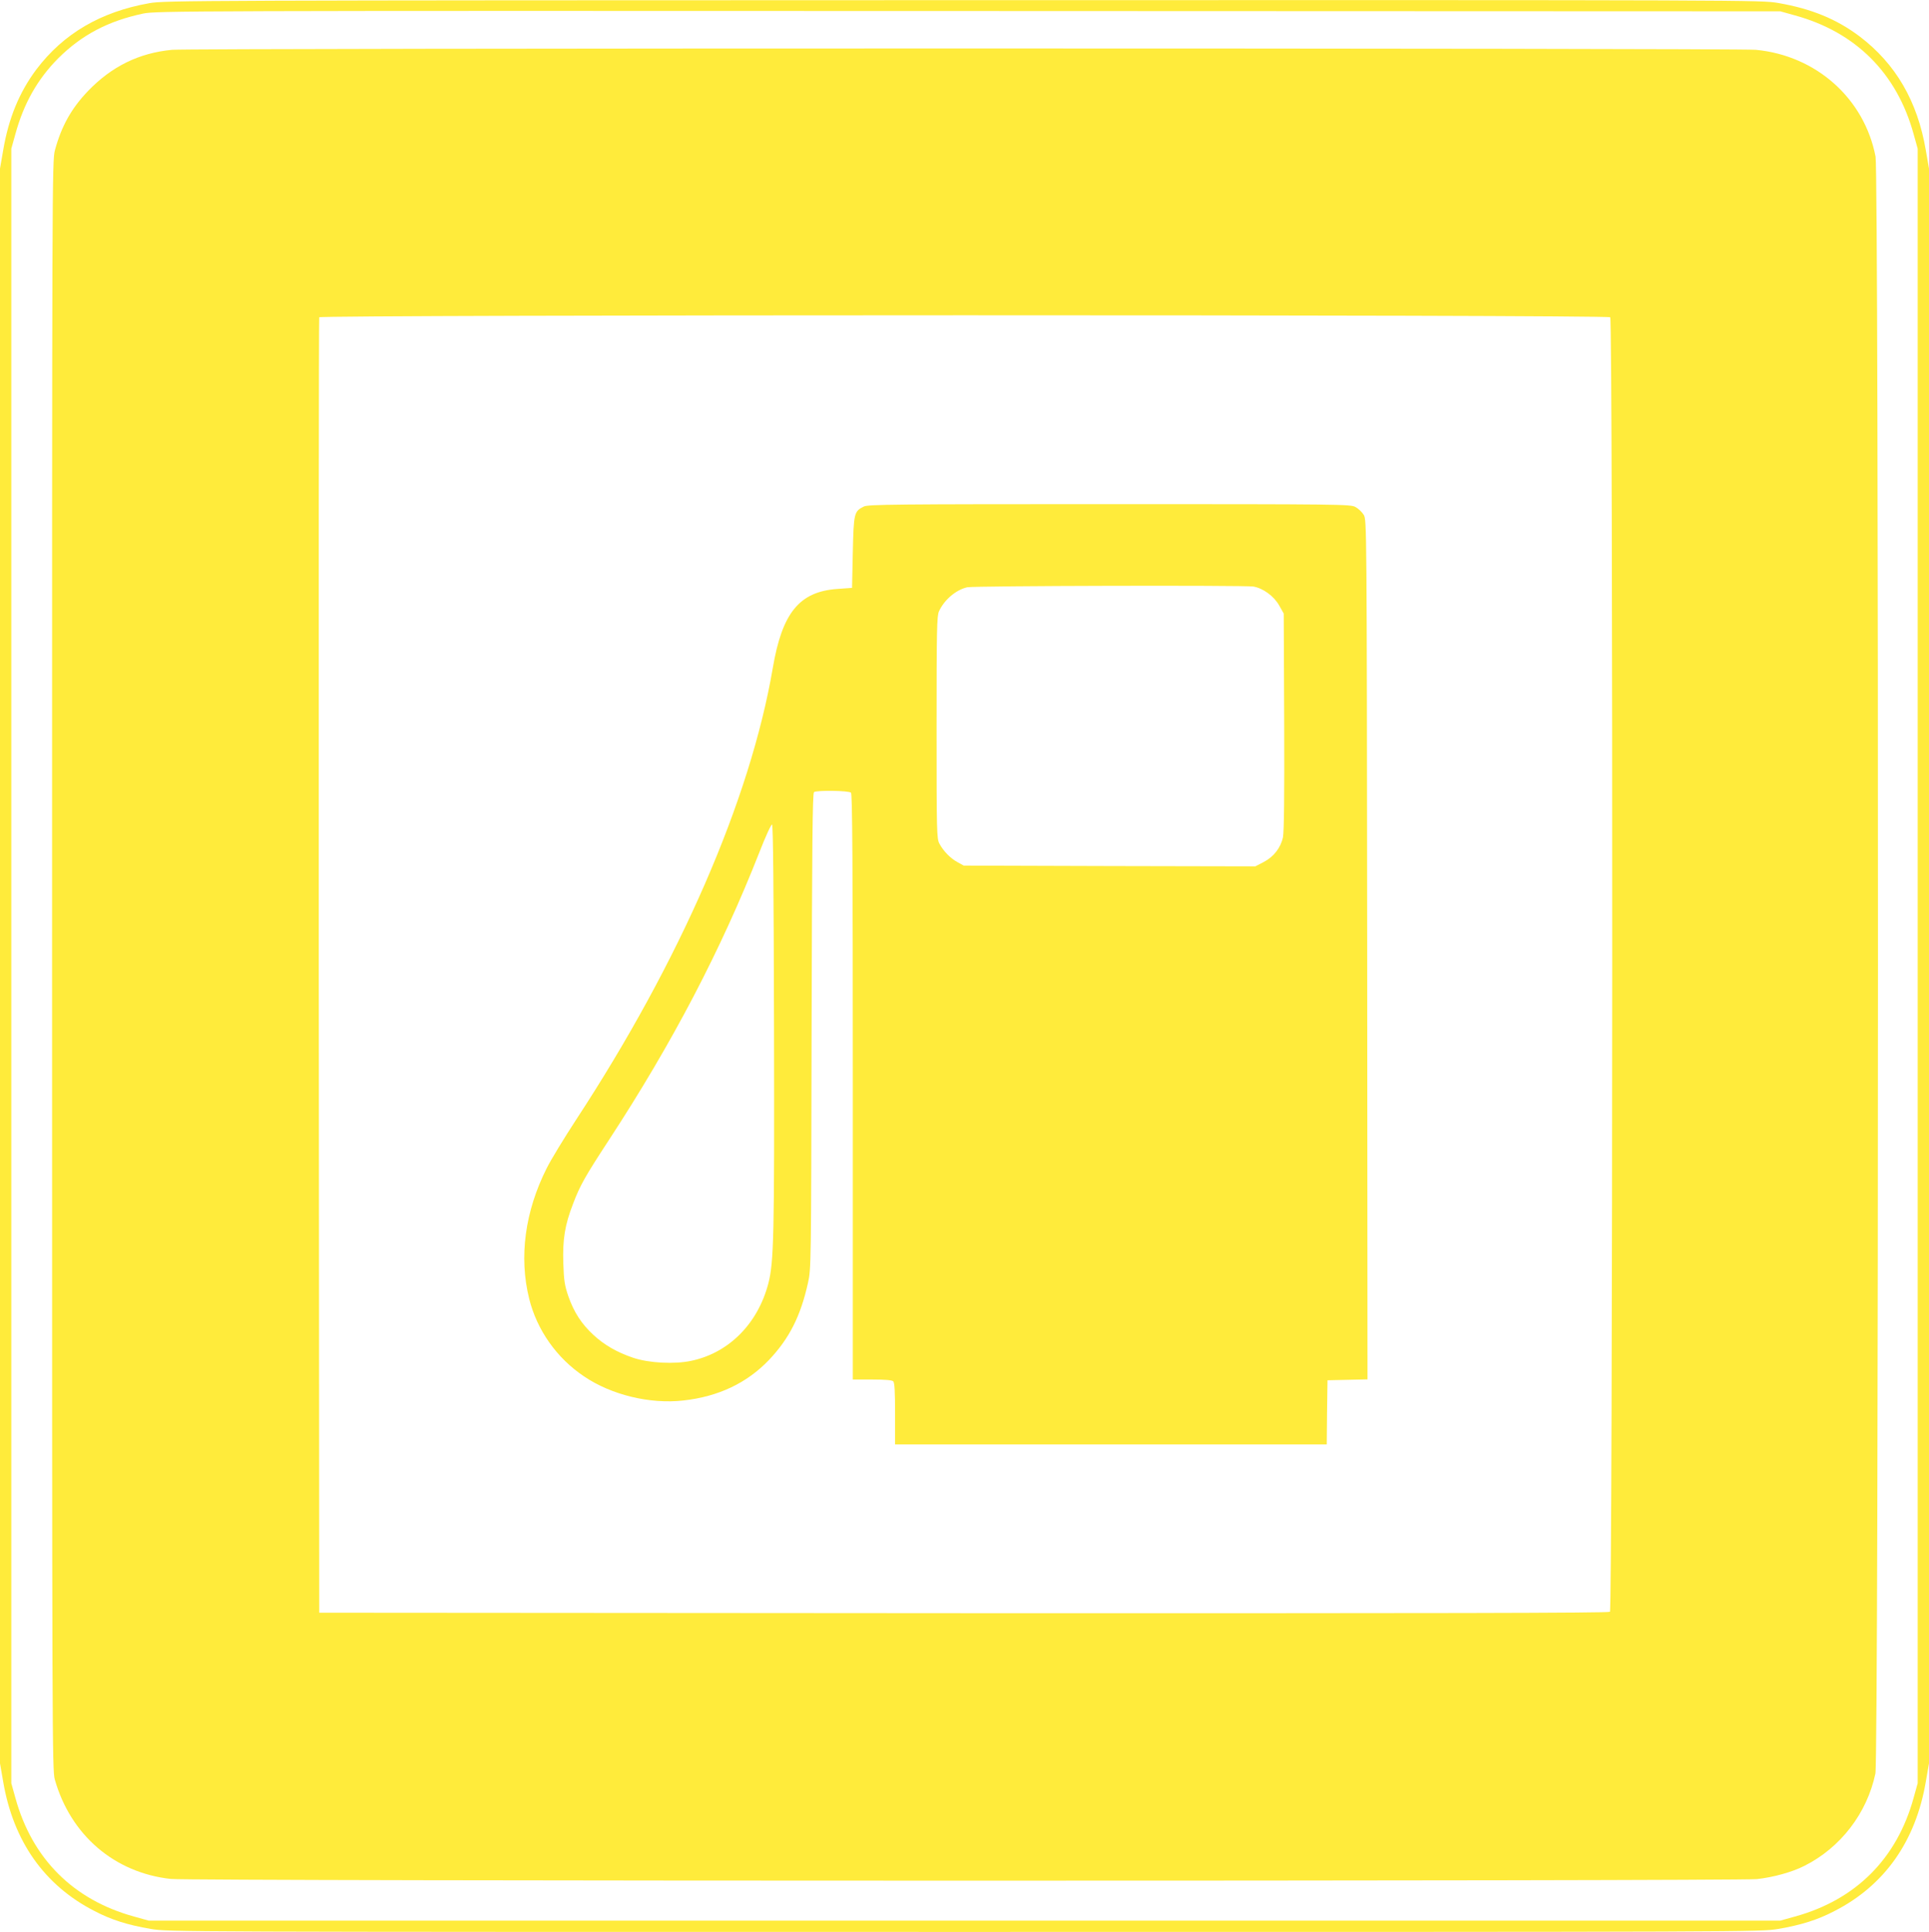 <?xml version="1.0" standalone="no"?>
<!DOCTYPE svg PUBLIC "-//W3C//DTD SVG 20010904//EN"
 "http://www.w3.org/TR/2001/REC-SVG-20010904/DTD/svg10.dtd">
<svg version="1.0" xmlns="http://www.w3.org/2000/svg"
 width="1278pt" height="1280pt" viewBox="0 0 1278 1280"
 preserveAspectRatio="xMidYMid meet">
<g transform="translate(0,1280) scale(0.1,-0.1)"
fill="#ffeb3b" stroke="none">
<path d="M990 12779 c-323 -57 -570 -202 -749 -439 -113 -151 -184 -323 -220
-536 l-21 -121 0 -5283 0 -5283 21 -121 c67 -395 273 -688 606 -858 111 -58
219 -92 371 -118 119 -20 137 -20 5392 -20 5255 0 5273 0 5392 20 152 26 260
60 371 118 333 170 539 463 606 858 l21 121 0 5283 0 5283 -21 121 c-55 325
-200 574 -439 755 -153 115 -319 183 -538 221 -119 20 -134 20 -5403 19 -5102
-1 -5288 -2 -5389 -20z m10902 -81 c403 -111 675 -383 786 -786 l27 -97 0
-5415 0 -5415 -27 -97 c-111 -403 -383 -675 -786 -786 l-97 -27 -5405 0 -5405
0 -97 27 c-403 111 -675 383 -786 786 l-27 97 0 5415 0 5415 27 97 c56 204
147 364 284 502 156 155 331 247 562 296 84 18 277 19 5467 17 l5380 -2 97
-27z"/>
<path d="M1140 12470 c-220 -21 -400 -110 -557 -273 -110 -115 -176 -233 -219
-392 -19 -68 -19 -203 -19 -5400 0 -5147 1 -5332 18 -5395 105 -369 395 -618
769 -659 134 -15 10362 -15 10508 -1 108 12 233 46 315 88 239 120 415 349
470 612 22 105 23 10598 1 10712 -74 385 -393 670 -793 708 -125 12 -10371 12
-10493 0z m9528 -1772 c19 -19 17 -8561 -2 -8577 -10 -8 -1134 -10 -4282 -9
l-4269 3 -3 4285 c-1 2357 0 4291 3 4298 6 17 8535 18 8553 0z"/>
<path d="M5723 9444 c-65 -32 -67 -44 -73 -304 l-5 -235 -98 -7 c-251 -18
-365 -158 -427 -523 -150 -876 -615 -1943 -1304 -2995 -77 -118 -165 -262
-194 -320 -144 -286 -185 -588 -116 -865 51 -206 182 -393 363 -514 181 -123
437 -185 658 -160 233 26 421 115 569 270 133 141 208 288 257 509 21 94 21
110 24 1670 3 1227 6 1576 16 1582 20 13 231 10 245 -4 9 -9 12 -456 12 -1950
l0 -1938 128 0 c86 0 132 -4 140 -12 9 -9 12 -70 12 -215 l0 -203 1430 0 1430
0 2 213 3 212 133 3 132 3 -2 2847 c-3 2827 -3 2847 -23 2881 -11 18 -36 42
-55 52 -33 18 -93 19 -1630 19 -1433 0 -1598 -2 -1627 -16z m2580 -530 c65
-11 136 -63 171 -124 l31 -55 3 -714 c2 -496 -1 -731 -8 -768 -15 -70 -61
-130 -129 -165 l-54 -28 -966 2 -966 3 -40 22 c-47 25 -95 74 -121 123 -18 33
-19 72 -19 770 0 652 2 739 16 770 35 76 112 142 187 159 42 10 1836 14 1895
5z m-3175 -2915 c3 -1392 -1 -1562 -38 -1704 -70 -266 -262 -459 -510 -511
-112 -24 -281 -15 -385 20 -107 36 -192 85 -264 152 -78 72 -128 149 -165 254
-25 73 -30 103 -34 220 -5 158 10 254 65 395 45 120 81 183 236 420 423 647
745 1264 998 1908 40 103 78 186 84 184 7 -3 11 -420 13 -1338z"/>
</g>
</svg>
